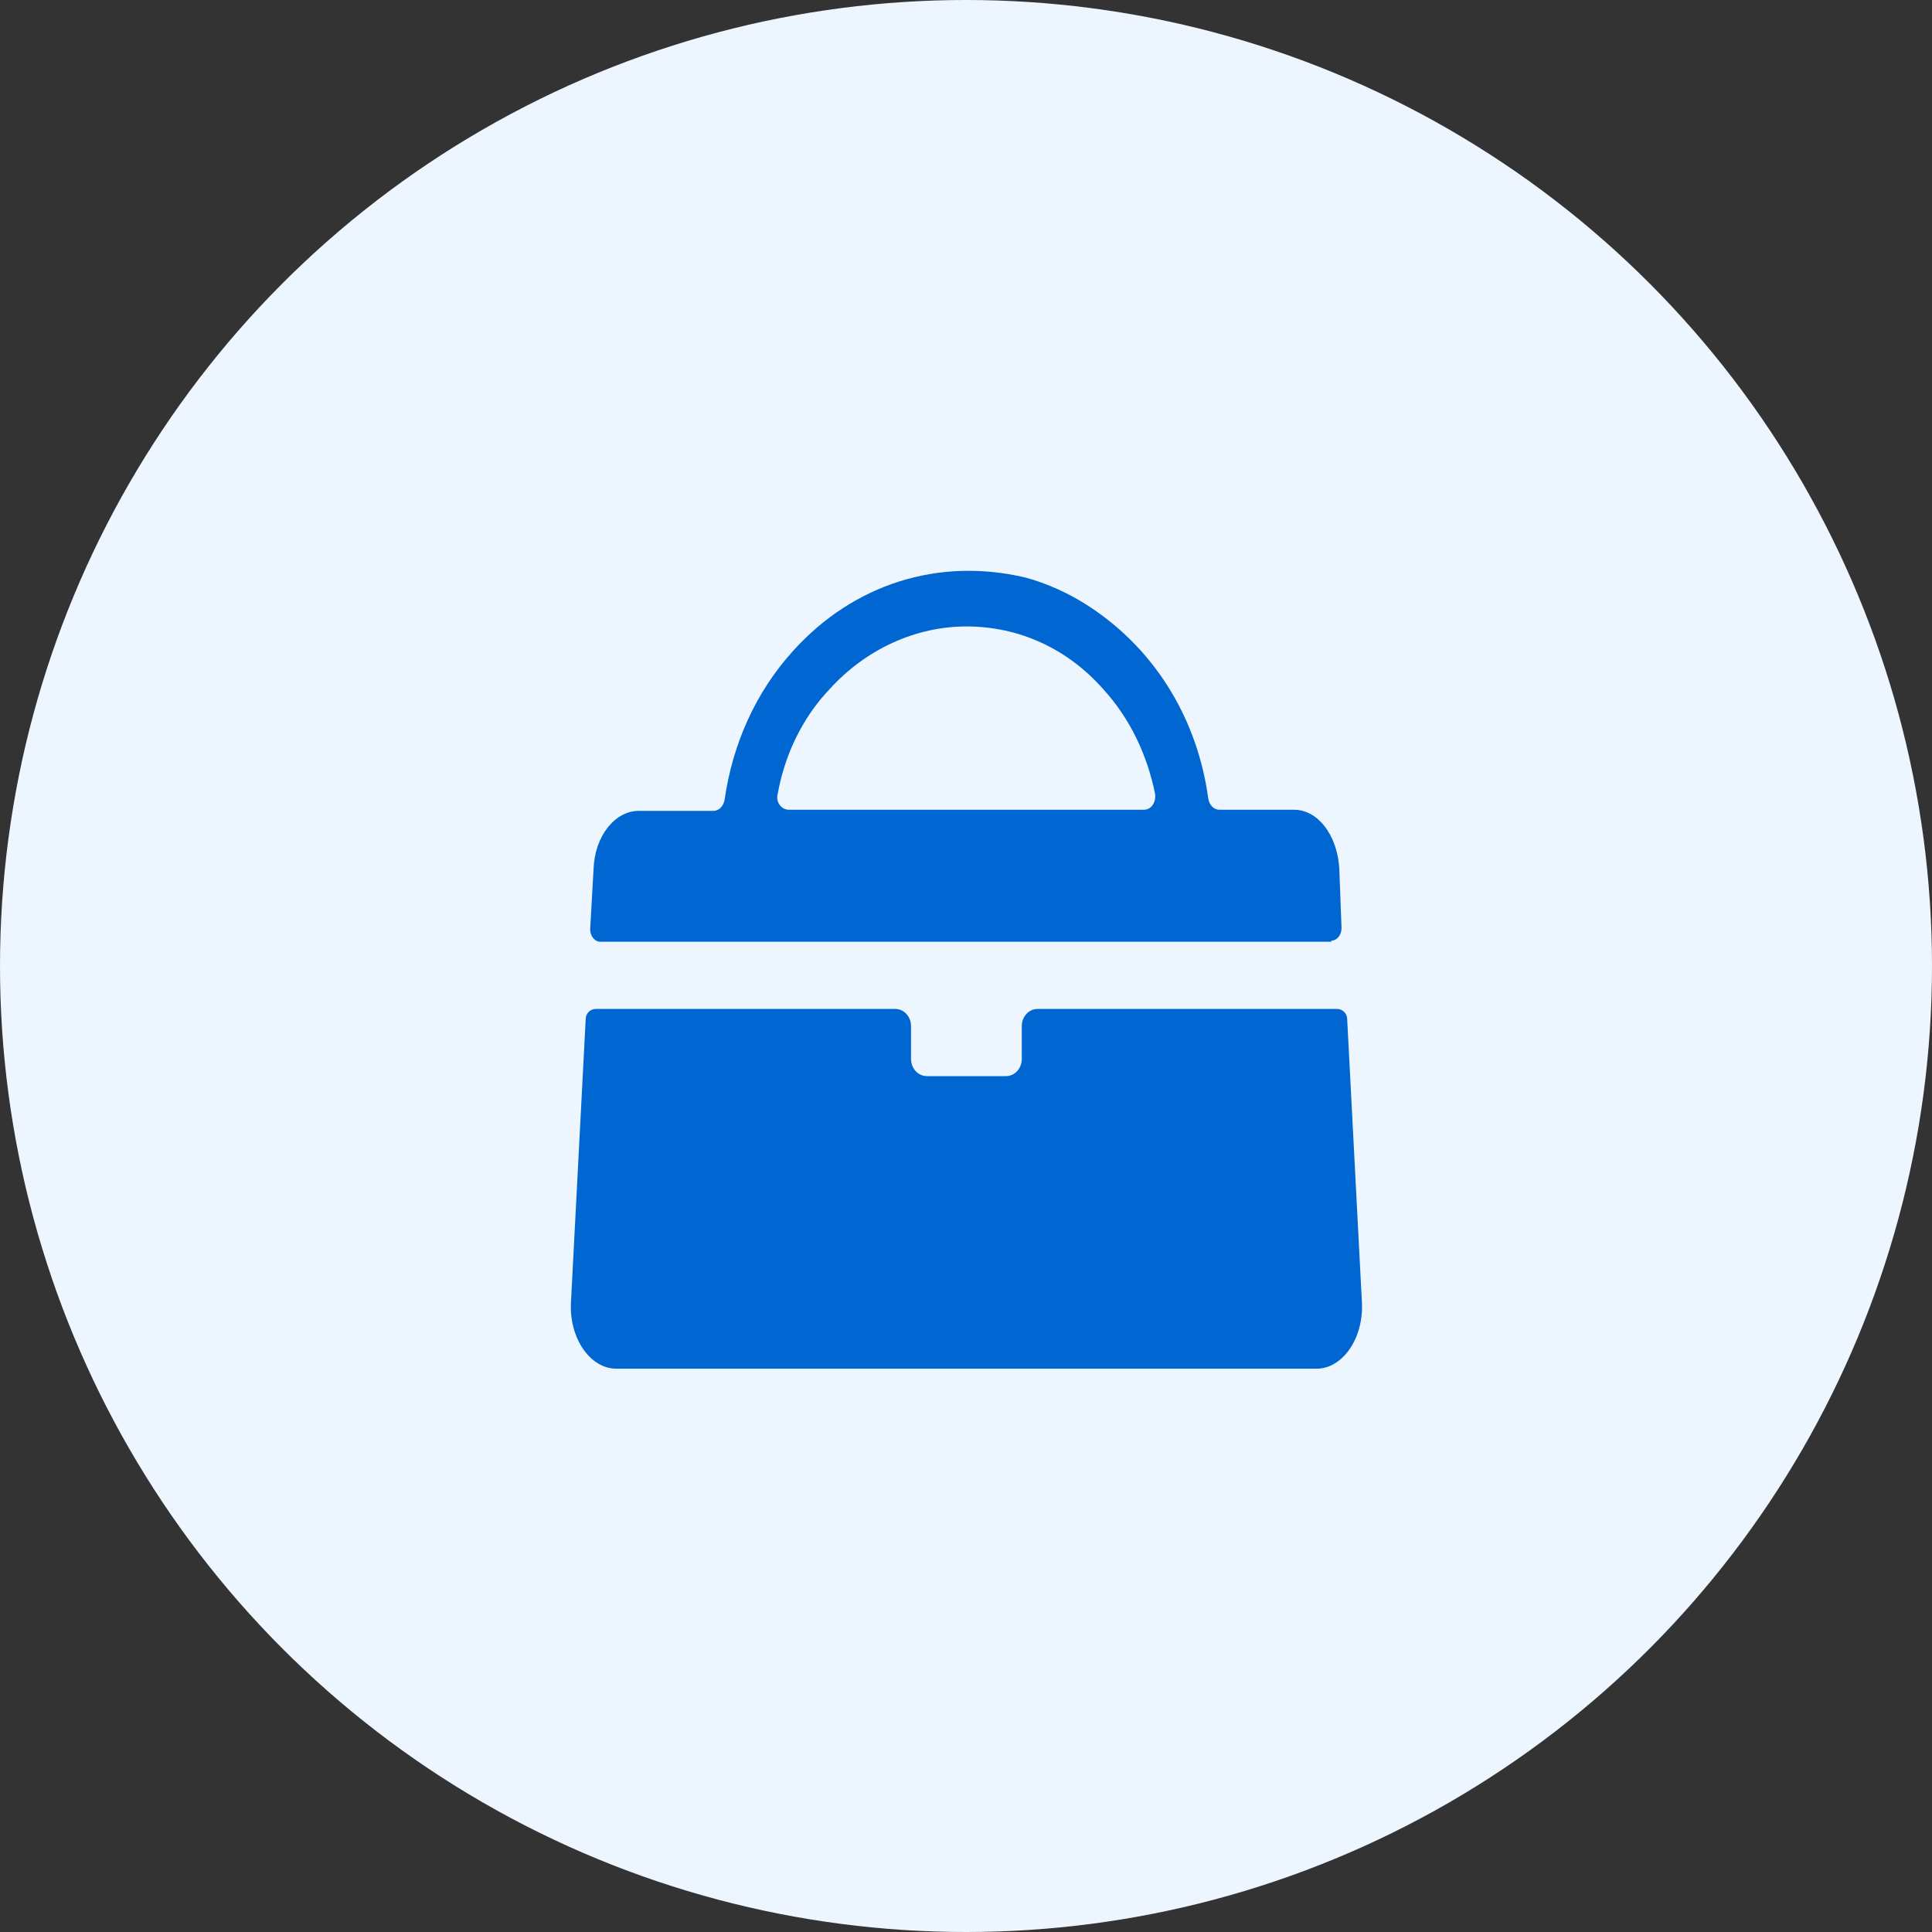 <svg width="40" height="40" viewBox="0 0 40 40" fill="none" xmlns="http://www.w3.org/2000/svg">
<rect x="0" y="0" width="40" height="40" fill="#333333" stroke="none"/>
<circle cx="20" cy="20" r="20" fill="#EDF6FF"/>
<path d="M27.564 19.475C27.681 19.475 27.775 19.357 27.775 19.216L27.728 17.967C27.681 17.283 27.284 16.765 26.792 16.765H25.248C25.131 16.765 25.038 16.67 25.015 16.529C24.804 14.973 23.985 13.489 22.535 12.546C22.137 12.286 21.67 12.074 21.225 11.956C19.424 11.532 17.669 12.098 16.43 13.465C15.634 14.337 15.166 15.421 15.003 16.552C14.979 16.694 14.886 16.788 14.769 16.788L13.225 16.788C12.734 16.788 12.313 17.306 12.289 17.99L12.219 19.239C12.219 19.381 12.313 19.498 12.43 19.498H27.564L27.564 19.475ZM17.178 14.266C17.927 13.441 18.956 12.97 20.009 12.97C21.085 12.97 22.09 13.418 22.839 14.266C23.4 14.879 23.751 15.633 23.915 16.435C23.938 16.6 23.845 16.765 23.681 16.765L16.336 16.765C16.172 16.765 16.055 16.599 16.102 16.434C16.242 15.657 16.593 14.879 17.178 14.266L17.178 14.266Z" fill="#0066D1"/>
<path d="M21.482 20.889C21.295 20.889 21.155 21.054 21.155 21.243V21.926C21.155 22.115 21.014 22.28 20.827 22.28H19.19C19.003 22.28 18.862 22.115 18.862 21.926V21.243C18.862 21.054 18.722 20.889 18.535 20.889H12.336C12.219 20.889 12.126 20.983 12.126 21.101L11.822 26.947C11.775 27.701 12.219 28.337 12.757 28.337H27.26C27.798 28.337 28.243 27.701 28.196 26.947L27.892 21.101C27.892 20.983 27.798 20.889 27.681 20.889H21.482Z" fill="#0066D1"/>
</svg>
